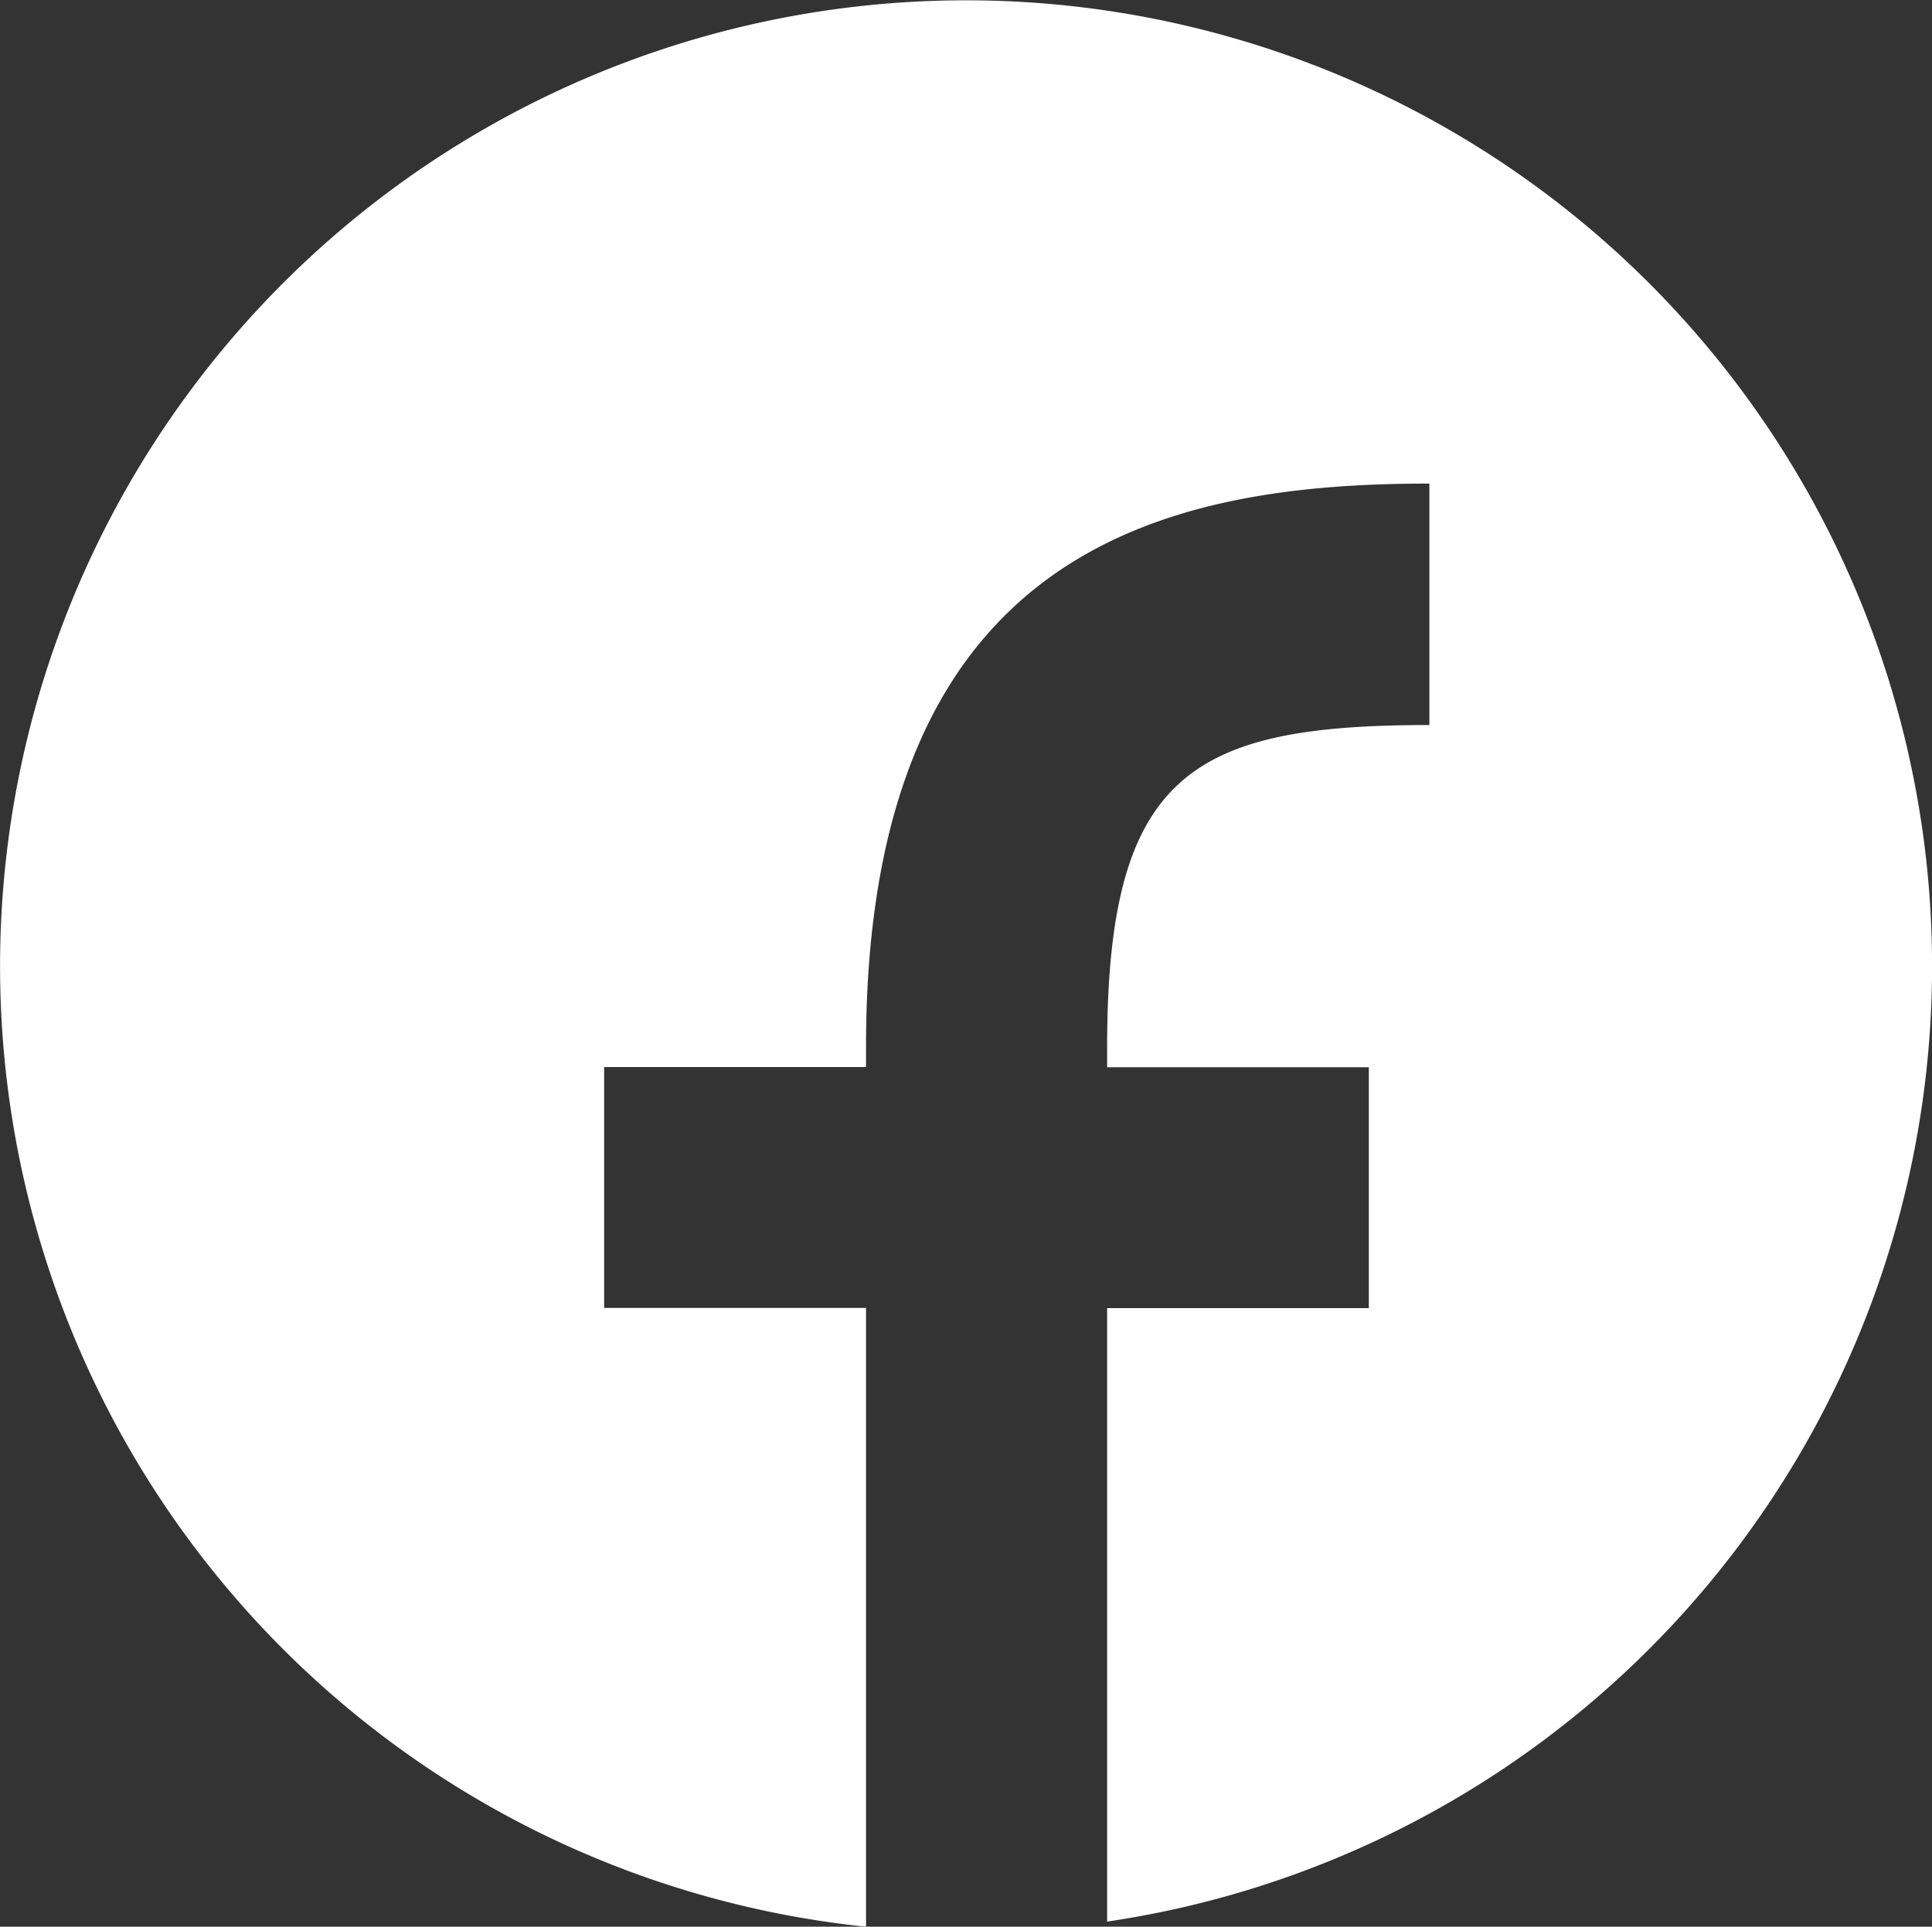 <svg data-name="Icon - Facebook" xmlns="http://www.w3.org/2000/svg" width="20" height="19.949"><rect width="100%" height="100%" fill="#333333" stroke="none"/><path data-name="パス 782" d="M8.961 19.949a10 10 0 1 1 2.5-.053v-6.352h2.709V11.05h-2.709v-.209c0-2.828.873-3.334 3.336-3.334v-2.5h-.006c-2.717 0-5.826.66-5.826 5.832v.209H6.254v2.494h2.711v6.4Z" fill="#fff"/></svg>